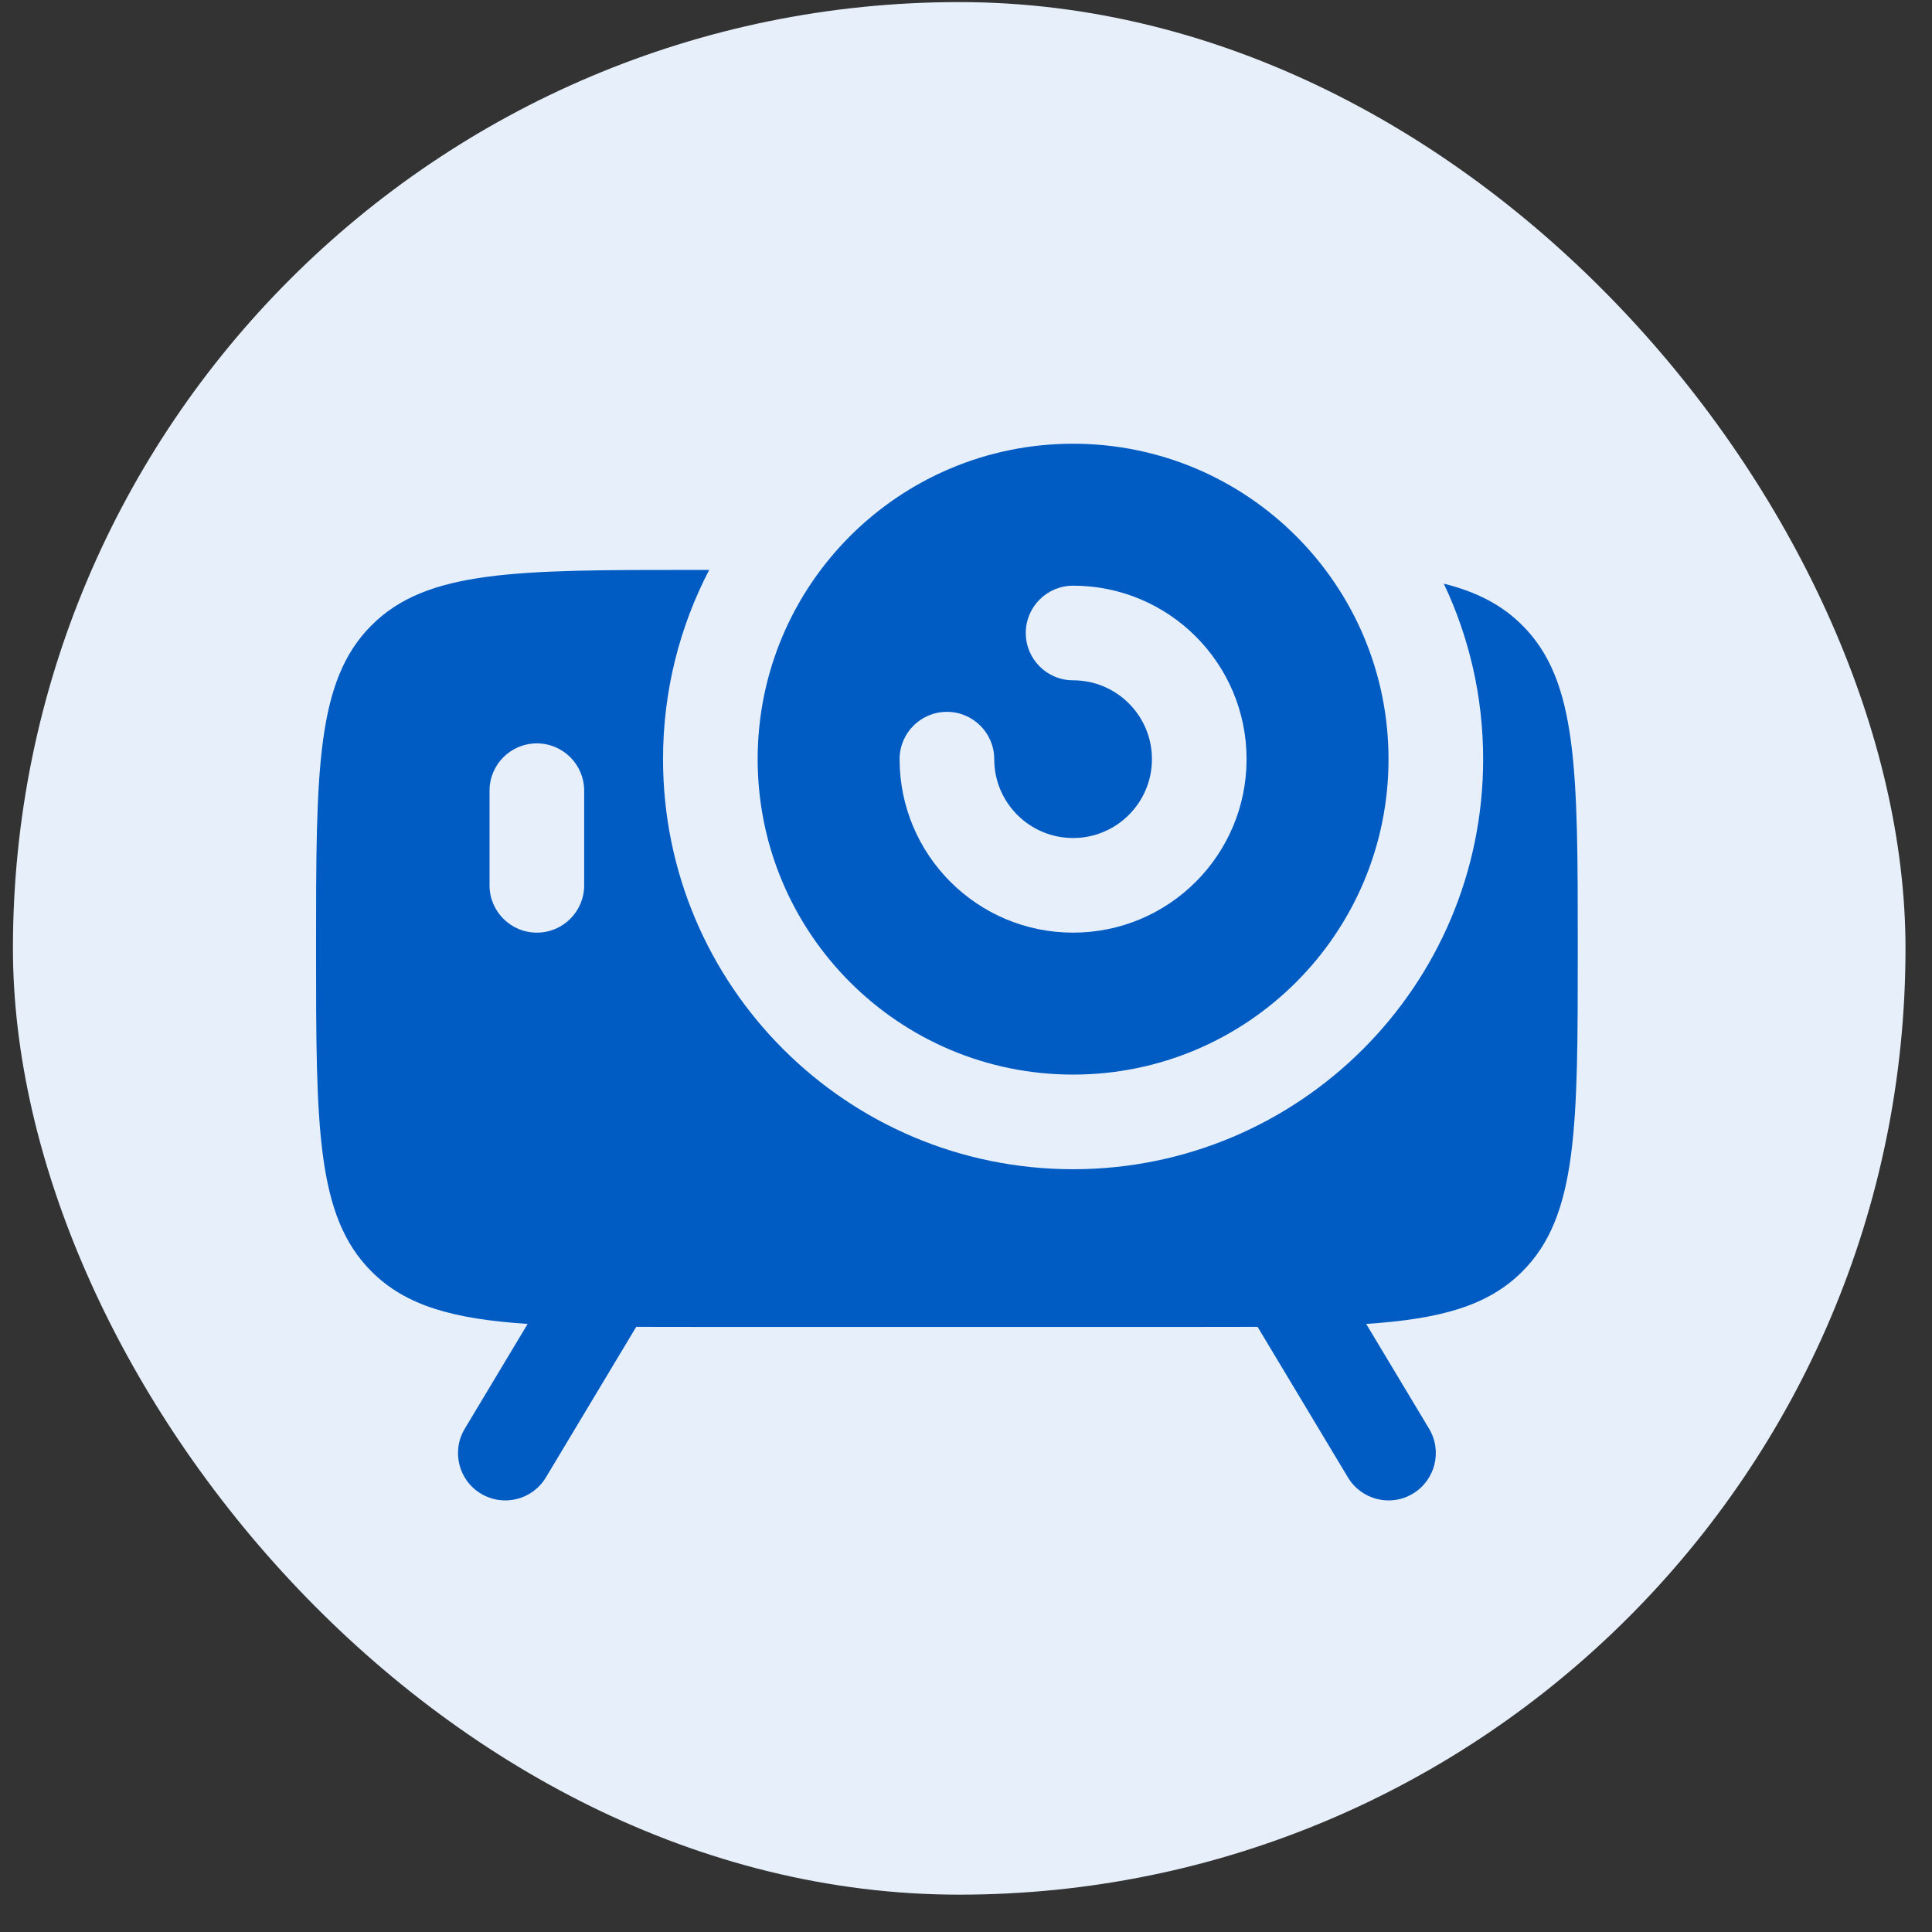 <svg width="49" height="49" viewBox="0 0 49 49" fill="none" xmlns="http://www.w3.org/2000/svg">
<rect x="0" y="0" width="49" height="49" fill="#333333" stroke="none"/>
<rect x="0.328" y="0.053" width="48" height="48" rx="24" fill="#E7F0FA"/>
<path fill-rule="evenodd" clip-rule="evenodd" d="M12.198 37.883C12.767 38.224 13.504 38.04 13.845 37.471L16.136 33.652C16.601 33.654 17.093 33.654 17.616 33.654H30.416C30.938 33.654 31.43 33.654 31.895 33.652L34.187 37.471C34.528 38.04 35.265 38.224 35.833 37.883C36.401 37.542 36.586 36.805 36.245 36.236L34.65 33.578C36.528 33.453 37.735 33.123 38.61 32.248C40.016 30.842 40.016 28.579 40.016 24.054C40.016 19.528 40.016 17.266 38.61 15.86C38.088 15.338 37.448 15.01 36.618 14.803C37.258 16.153 37.616 17.662 37.616 19.254C37.616 24.998 32.959 29.654 27.216 29.654C21.472 29.654 16.816 24.998 16.816 19.254C16.816 17.523 17.239 15.89 17.987 14.454H17.616C13.09 14.454 10.827 14.454 9.422 15.86C8.016 17.266 8.016 19.528 8.016 24.054C8.016 28.579 8.016 30.842 9.422 32.248C10.297 33.123 11.504 33.453 13.382 33.578L11.787 36.236C11.446 36.805 11.63 37.542 12.198 37.883ZM13.616 18.854C14.278 18.854 14.816 19.391 14.816 20.054L14.816 22.454C14.816 23.117 14.279 23.654 13.616 23.654C12.953 23.654 12.416 23.117 12.416 22.454L12.416 20.054C12.415 19.391 12.953 18.854 13.616 18.854Z" fill="#005BC3"/>
<path fill-rule="evenodd" clip-rule="evenodd" d="M27.216 27.254C31.634 27.254 35.216 23.672 35.216 19.254C35.216 14.836 31.634 11.254 27.216 11.254C22.797 11.254 19.216 14.836 19.216 19.254C19.216 23.672 22.797 27.254 27.216 27.254ZM26.016 16.054C26.016 15.391 26.553 14.854 27.216 14.854C29.646 14.854 31.616 16.824 31.616 19.254C31.616 21.684 29.646 23.654 27.216 23.654C24.786 23.654 22.816 21.684 22.816 19.254C22.816 18.591 23.353 18.054 24.016 18.054C24.678 18.054 25.216 18.591 25.216 19.254C25.216 20.358 26.111 21.254 27.216 21.254C28.32 21.254 29.216 20.358 29.216 19.254C29.216 18.149 28.32 17.254 27.216 17.254C26.553 17.254 26.016 16.717 26.016 16.054Z" fill="#005BC3"/>
</svg>

